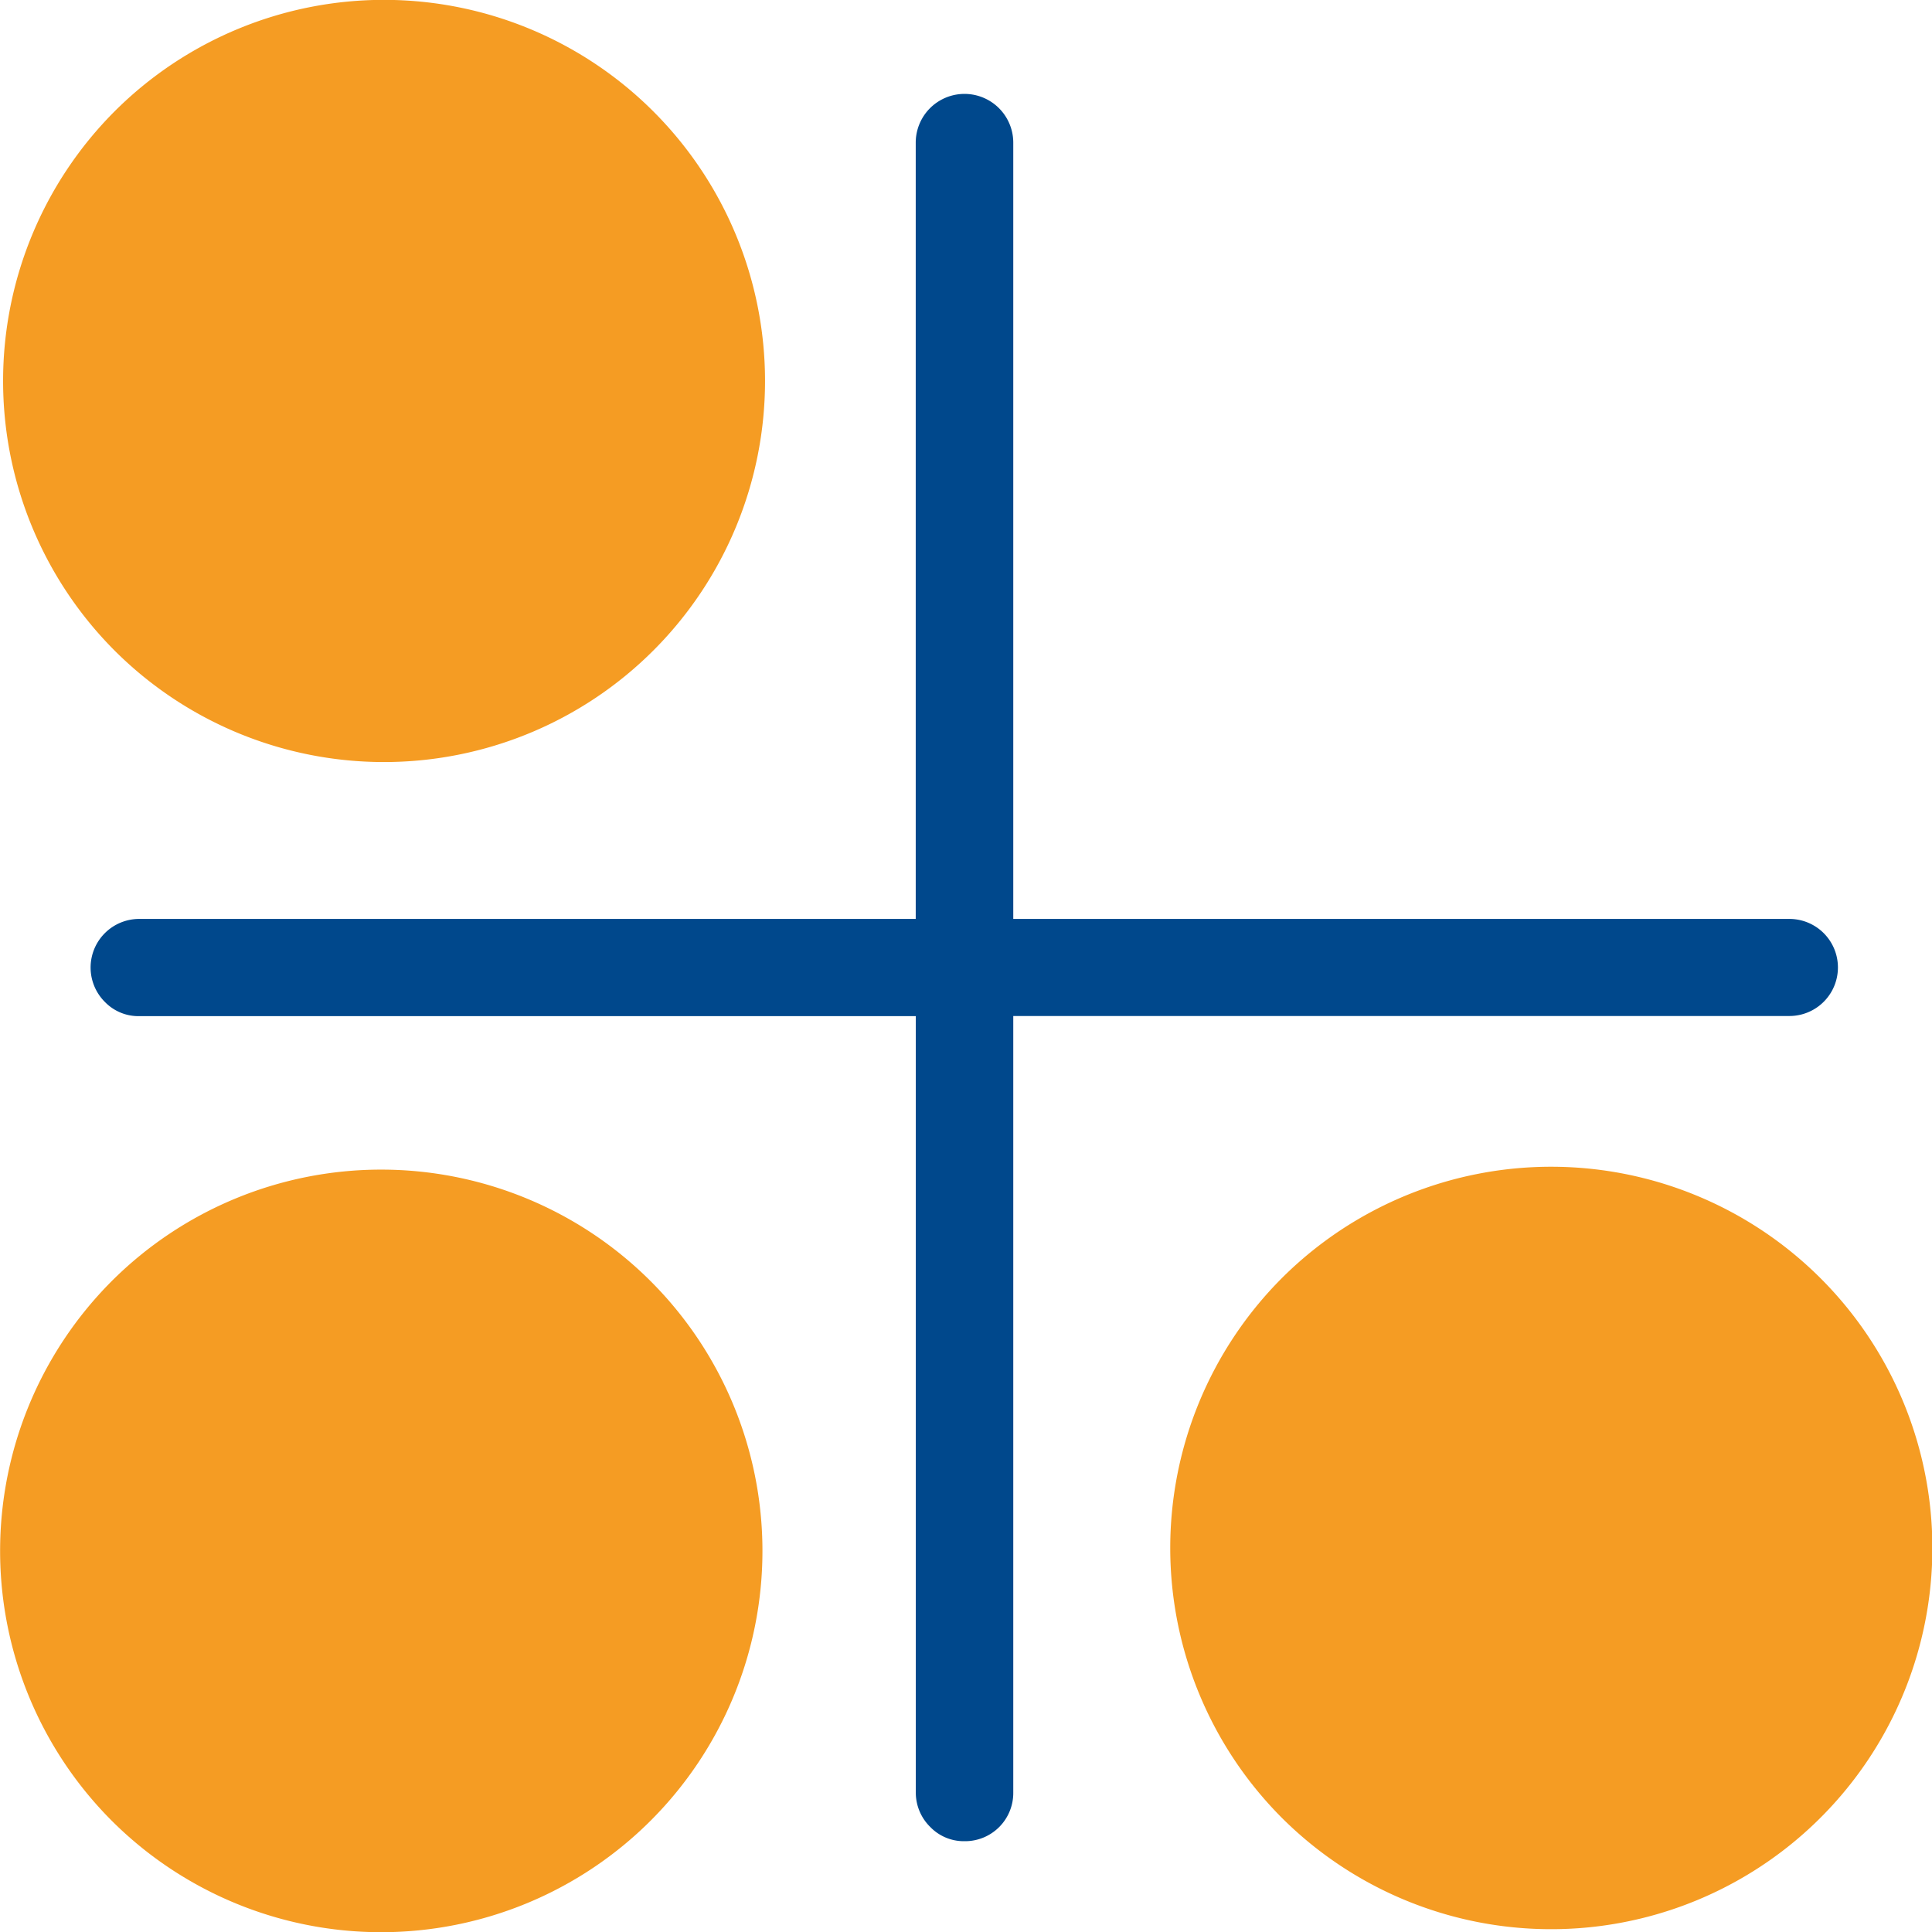 <svg xmlns="http://www.w3.org/2000/svg" width="28.978" height="28.982" viewBox="0 0 28.978 28.982">
  <g id="Group_1448" data-name="Group 1448" transform="translate(-58.4 -242.22)">
    <path id="Path_14" data-name="Path 14" d="M72.876,256.713H84.517a.728.728,0,1,0,0-1.456l-11.641,0V243.614a.731.731,0,1,0-1.463,0l0,11.643-11.645,0a.729.729,0,0,0-.514,1.248.7.7,0,0,0,.519.21H71.414v11.645a.723.723,0,0,0,.217.517.7.7,0,0,0,.514.213.723.723,0,0,0,.731-.729Z" transform="translate(0.722 0.746)" fill="#00488c"/>
    <path id="Path_15" data-name="Path 15" d="M60.07,252.147a5.719,5.719,0,1,1,.006,8.088,5.728,5.728,0,0,1-.006-8.088" transform="translate(0 9.294)" fill="#f59c23"/>
    <path id="Path_16" data-name="Path 16" d="M68.327,252.126a5.718,5.718,0,1,1,0,8.084,5.73,5.73,0,0,1,0-8.084" transform="translate(9.294 9.27)" fill="#f59c23"/>
    <path id="Path_17" data-name="Path 17" d="M60.095,243.891a5.716,5.716,0,1,1,0,8.086,5.725,5.725,0,0,1,0-8.086" transform="translate(0.023)" fill="#f59c23"/>
  </g>
</svg>
